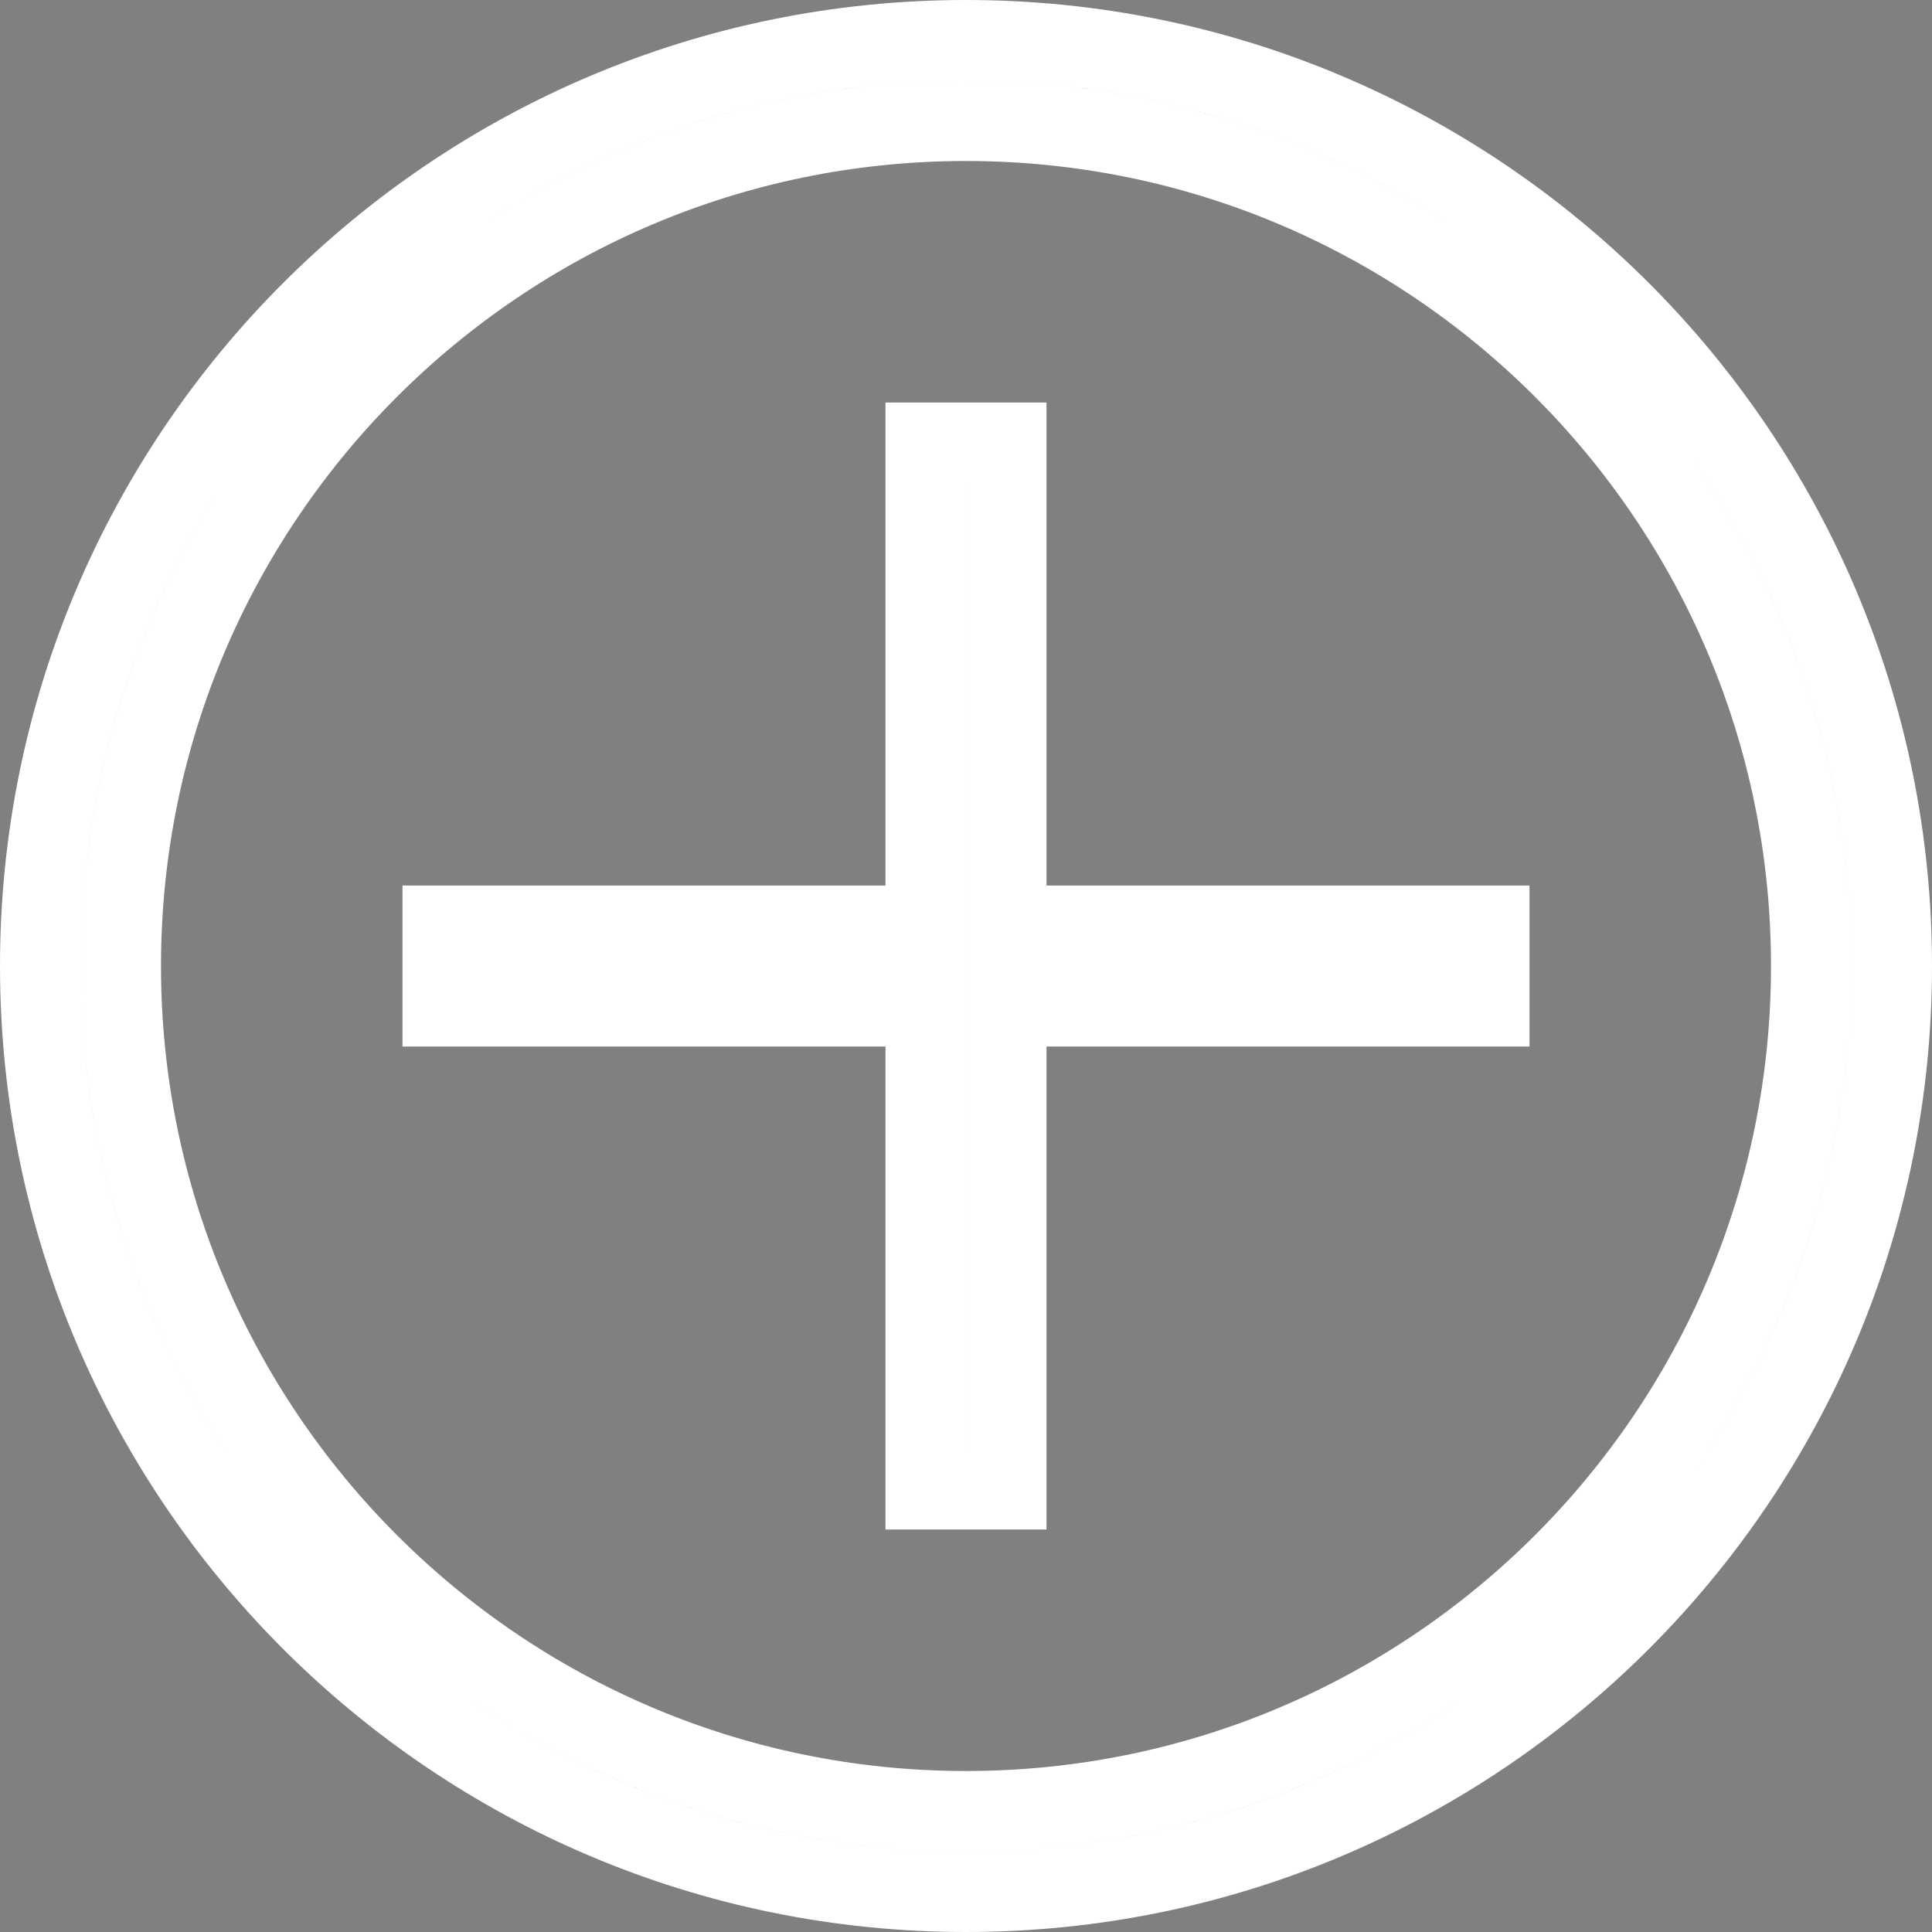 <?xml version="1.0" encoding="UTF-8" standalone="no"?>
<svg
   width="24"
   height="24"
   fill-rule="evenodd"
   clip-rule="evenodd"
   version="1.1"
   id="svg4"
   sodipodi:docname="plus.svg"
   inkscape:version="1.1.1 (3bf5ae0d25, 2021-09-20, custom)"
   xmlns:inkscape="http://www.inkscape.org/namespaces/inkscape"
   xmlns:sodipodi="http://sodipodi.sourceforge.net/DTD/sodipodi-0.dtd"
   xmlns="http://www.w3.org/2000/svg"
   xmlns:svg="http://www.w3.org/2000/svg">
  <rect width="100%" height="100%" fill="#808080" stroke="none"/>
  <defs
     id="defs8" />
  <sodipodi:namedview
     id="namedview6"
     pagecolor="#ffffff"
     bordercolor="#666666"
     borderopacity="1.0"
     inkscape:pageshadow="2"
     inkscape:pageopacity="0.0"
     inkscape:pagecheckerboard="0"
     showgrid="false"
     inkscape:zoom="29.958333"
     inkscape:cx="11.98331"
     inkscape:cy="12"
     inkscape:window-width="1920"
     inkscape:window-height="1015"
     inkscape:window-x="0"
     inkscape:window-y="32"
     inkscape:window-maximized="1"
     inkscape:current-layer="svg4" />
  <path
     d="M 12,0.5 C 18.347,0.5 23.5,5.653 23.5,12 23.5,18.347 18.347,23.5 12,23.5 5.653,23.5 0.5,18.347 0.5,12 0.5,5.653 5.653,0.5 12,0.5 Z m 0,1 C 17.795,1.5 22.5,6.205 22.5,12 22.5,17.795 17.795,22.5 12,22.5 6.205,22.5 1.5,17.795 1.5,12 1.5,6.205 6.205,1.5 12,1.5 Z m 0.5,10 h 6 v 1 h -6 v 6 h -1 v -6 h -6 v -1 h 6 v -6 h 1 z"
     id="path2"
     style="stroke:#ffffff;stroke-opacity:1" />
</svg>

